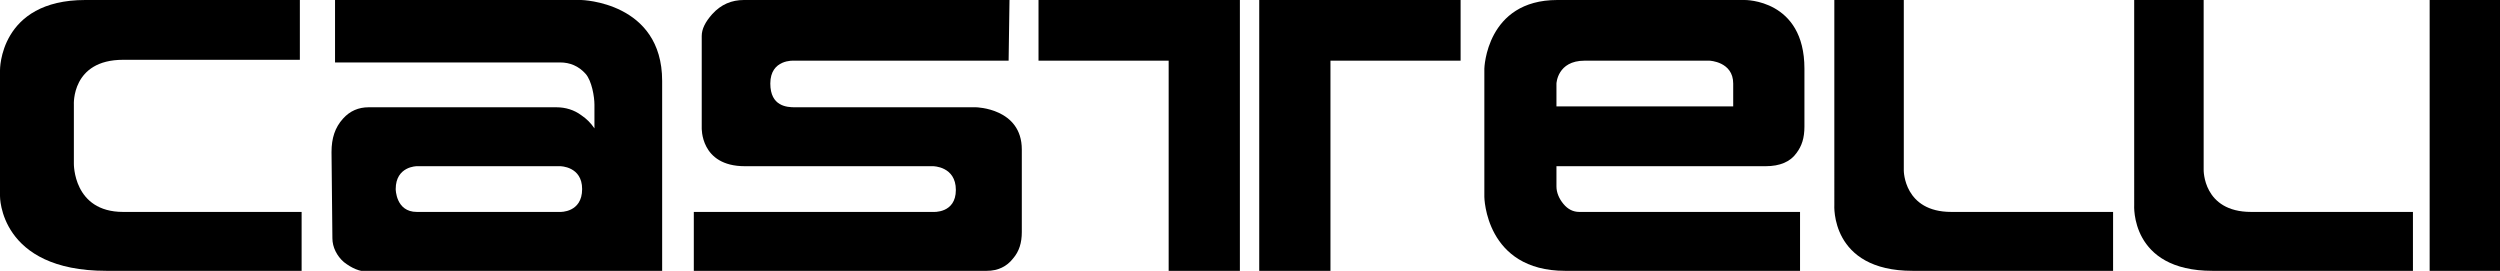 <?xml version="1.0" encoding="utf-8"?>
<!-- Generator: Adobe Illustrator 26.4.0, SVG Export Plug-In . SVG Version: 6.00 Build 0)  -->
<svg version="1.1" xmlns="http://www.w3.org/2000/svg" xmlns:xlink="http://www.w3.org/1999/xlink" x="0px" y="0px"
	 viewBox="0 0 284.3 30.8" style="enable-background:new 0 0 284.3 30.8;" xml:space="preserve">
<style type="text/css">
	.Arco_x0020_verde{fill:url(#SVGID_1_);stroke:#FFFFFF;stroke-width:0.25;stroke-miterlimit:1;}
	.st0{fill:#21BFFC;}
	.st1{fill:#FFFFFF;}
	.st2{fill:#404040;}
</style>
<linearGradient id="SVGID_1_" gradientUnits="userSpaceOnUse" x1="-232.704" y1="482.626" x2="-231.997" y2="481.919">
	<stop  offset="0" style="stop-color:#00A64F"/>
	<stop  offset="0.983" style="stop-color:#1D3F24"/>
</linearGradient>
<g id="_x5F_active">
</g>
<g id="_x5F_grau">
</g>
<g id="_x5F_weiß">
	<g>
		<path d="M34.2,30.8H12.1C-0.1,30.8,0,22.3,0,22.3V8c0,0-0.1-8,9.7-8h24.4v6.8H14c-5.9,0-5.6,5.1-5.6,5.1v6.7c0,0-0.1,5.5,5.6,5.5
			h20.3V30.8"/>
		<path d="M75.3,9.2v21.7l0,0h-7.6h-3.2H41.9c-1,0-1.9-0.4-2.8-1.1c-0.8-0.7-1.3-1.7-1.3-2.7l-0.1-9.8c0-1.6,0.4-2.8,1.3-3.8
			c0.8-0.9,1.8-1.3,2.9-1.3h21.4c1,0,2,0.3,2.8,0.9c0.6,0.4,1.1,0.9,1.5,1.5v-2.7c0-0.9-0.3-2.7-1-3.5c-0.8-0.9-1.8-1.3-2.9-1.3
			H38.1V0h28C66.1,0,75.3,0.2,75.3,9.2z M66.2,21.5c0-2.6-2.5-2.6-2.5-2.6H47.4c0,0-2.4,0-2.4,2.6c0,0,0,2.6,2.4,2.6h16.3
			C63.7,24.1,66.2,24.2,66.2,21.5z"/>
		<path d="M116.2,26.4V17c0-4.7-5.2-4.8-5.2-4.8H90.4c-0.9,0-2.8-0.1-2.8-2.7c0-2.8,2.7-2.6,2.7-2.6h24.4l0.1-6.9H84.6
			c-1.4,0-2.6,0.5-3.6,1.6c-0.8,0.9-1.2,1.7-1.2,2.5v10.4c0,0-0.2,4.4,4.9,4.4h21.4c0,0,2.6,0,2.6,2.7s-2.6,2.5-2.6,2.5H78.9v6.7
			h33.3c1.3,0,2.3-0.5,3-1.4C115.9,28.6,116.2,27.6,116.2,26.4"/>
		<path d="M166.1,6.9h-14.8v23.9h-8.1V0h22.9V6.9L166.1,6.9z M141,30.8h-8.1V6.9h-14.8V0H141V30.8"/>
		<path d="M168.8,22.4V7.8c0,0,0.2-7.8,8.3-7.8h21.3c0,0,6.8-0.1,6.8,7.8v6.6l0,0c0,1.3-0.3,2.2-0.9,3c-0.7,1-1.9,1.5-3.5,1.5H177
			v2.3c0,0.7,0.3,1.4,0.8,2c0.5,0.6,1.1,0.9,1.8,0.9h25.1v6.7h-26.7C168.9,30.8,168.8,22.4,168.8,22.4z M179.9,6.8 M197.1,9.5
			c0-2.5-2.7-2.6-2.7-2.6h-14.2c-3.1,0-3.2,2.6-3.2,2.6v2.6h20.1V9.5z"/>
		<path d="M240.3,30.8h-22.8c-9.4,0-8.9-7.5-8.9-7.5V0h7.9v19.4c0,0,0,4.7,5.4,4.7h18.4V30.8"/>
		<path d="M274.4,30.8h-22.8c-9.4,0-8.9-7.5-8.9-7.5V0h7.9v19.3c0,0-0.1,4.8,5.4,4.8h18.4L274.4,30.8"/>
		<polyline points="284.3,30.8 276.3,30.8 276.3,0 284.3,0 284.3,30.8 		"/>
	</g>
</g>
<g id="_x5F_schwarz">
</g>
</svg>
